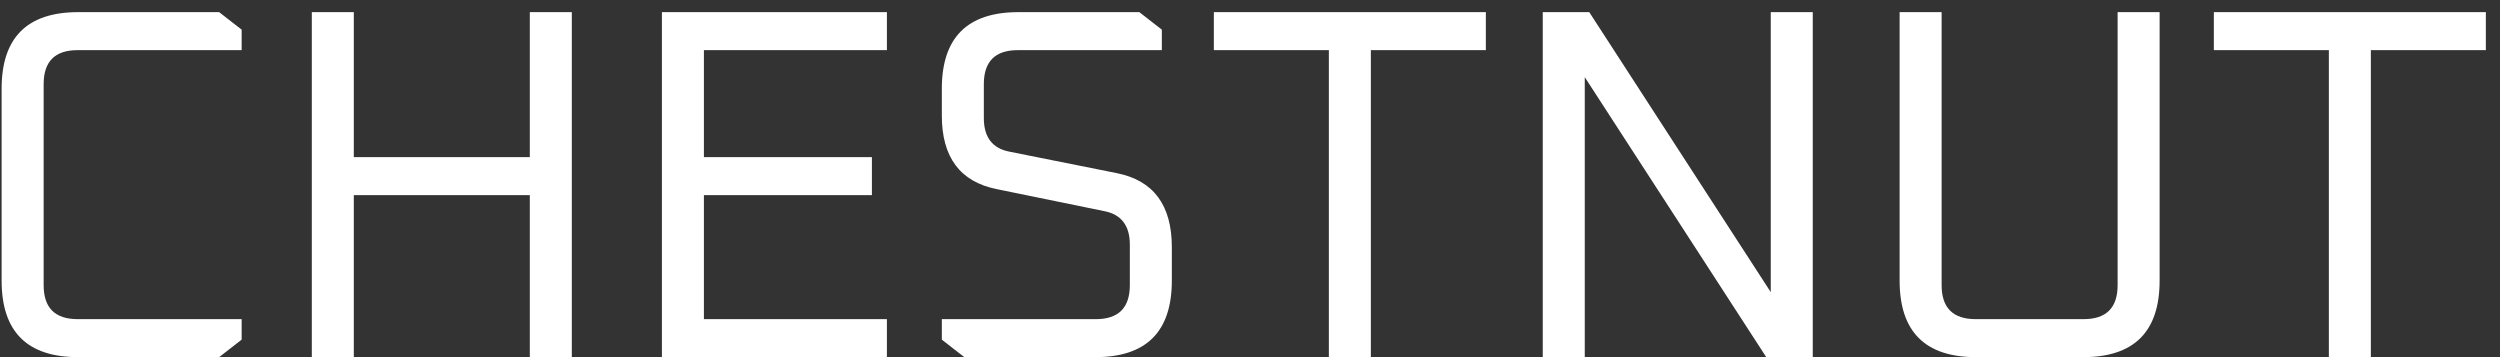 <svg width="105" height="15" viewBox="0 0 105 15" fill="none" xmlns="http://www.w3.org/2000/svg">
<rect x="0" y="0" width="105" height="15" fill="#333333" stroke="none"/>
<path d="M0.068 11.787V3.723C0.068 1.581 1.139 0.51 3.281 0.51H9.204L10.149 1.245V2.106H3.26C2.308 2.106 1.833 2.582 1.833 3.534V11.976C1.833 12.928 2.308 13.404 3.26 13.404H10.149V14.265L9.204 15H3.281C1.139 15 0.068 13.929 0.068 11.787ZM13.096 15V0.51H14.86V6.6H22.252V0.51H24.016V15H22.252V8.196H14.86V15H13.096ZM27.8 15V0.51H37.25V2.106H29.564V6.6H36.62V8.196H29.564V13.404H37.25V15H27.8ZM39.557 14.265V13.404H46.025C46.977 13.404 47.453 12.928 47.453 11.976V10.275C47.453 9.477 47.096 9.008 46.382 8.868L41.867 7.944C40.327 7.636 39.557 6.607 39.557 4.857V3.723C39.557 1.581 40.628 0.51 42.77 0.51H47.852L48.797 1.245V2.106H42.749C41.797 2.106 41.321 2.582 41.321 3.534V4.962C41.321 5.76 41.678 6.229 42.392 6.369L46.907 7.272C48.447 7.58 49.217 8.616 49.217 10.38V11.787C49.217 13.929 48.146 15 46.004 15H40.502L39.557 14.265ZM50.982 2.106V0.51H62.406V2.106H57.576V15H55.812V2.106H50.982ZM64.796 15V0.51H66.749L74.372 12.27V0.51H76.136V15H74.183L66.56 3.24V15H64.796ZM79.784 11.787V0.51H81.548V11.976C81.548 12.928 82.024 13.404 82.976 13.404H87.512C88.464 13.404 88.94 12.928 88.94 11.976V0.51H90.704V11.787C90.704 13.929 89.633 15 87.491 15H82.997C80.855 15 79.784 13.929 79.784 11.787ZM92.982 2.106V0.51H104.406V2.106H99.576V15H97.812V2.106H92.982Z" fill="white"/>
</svg>
